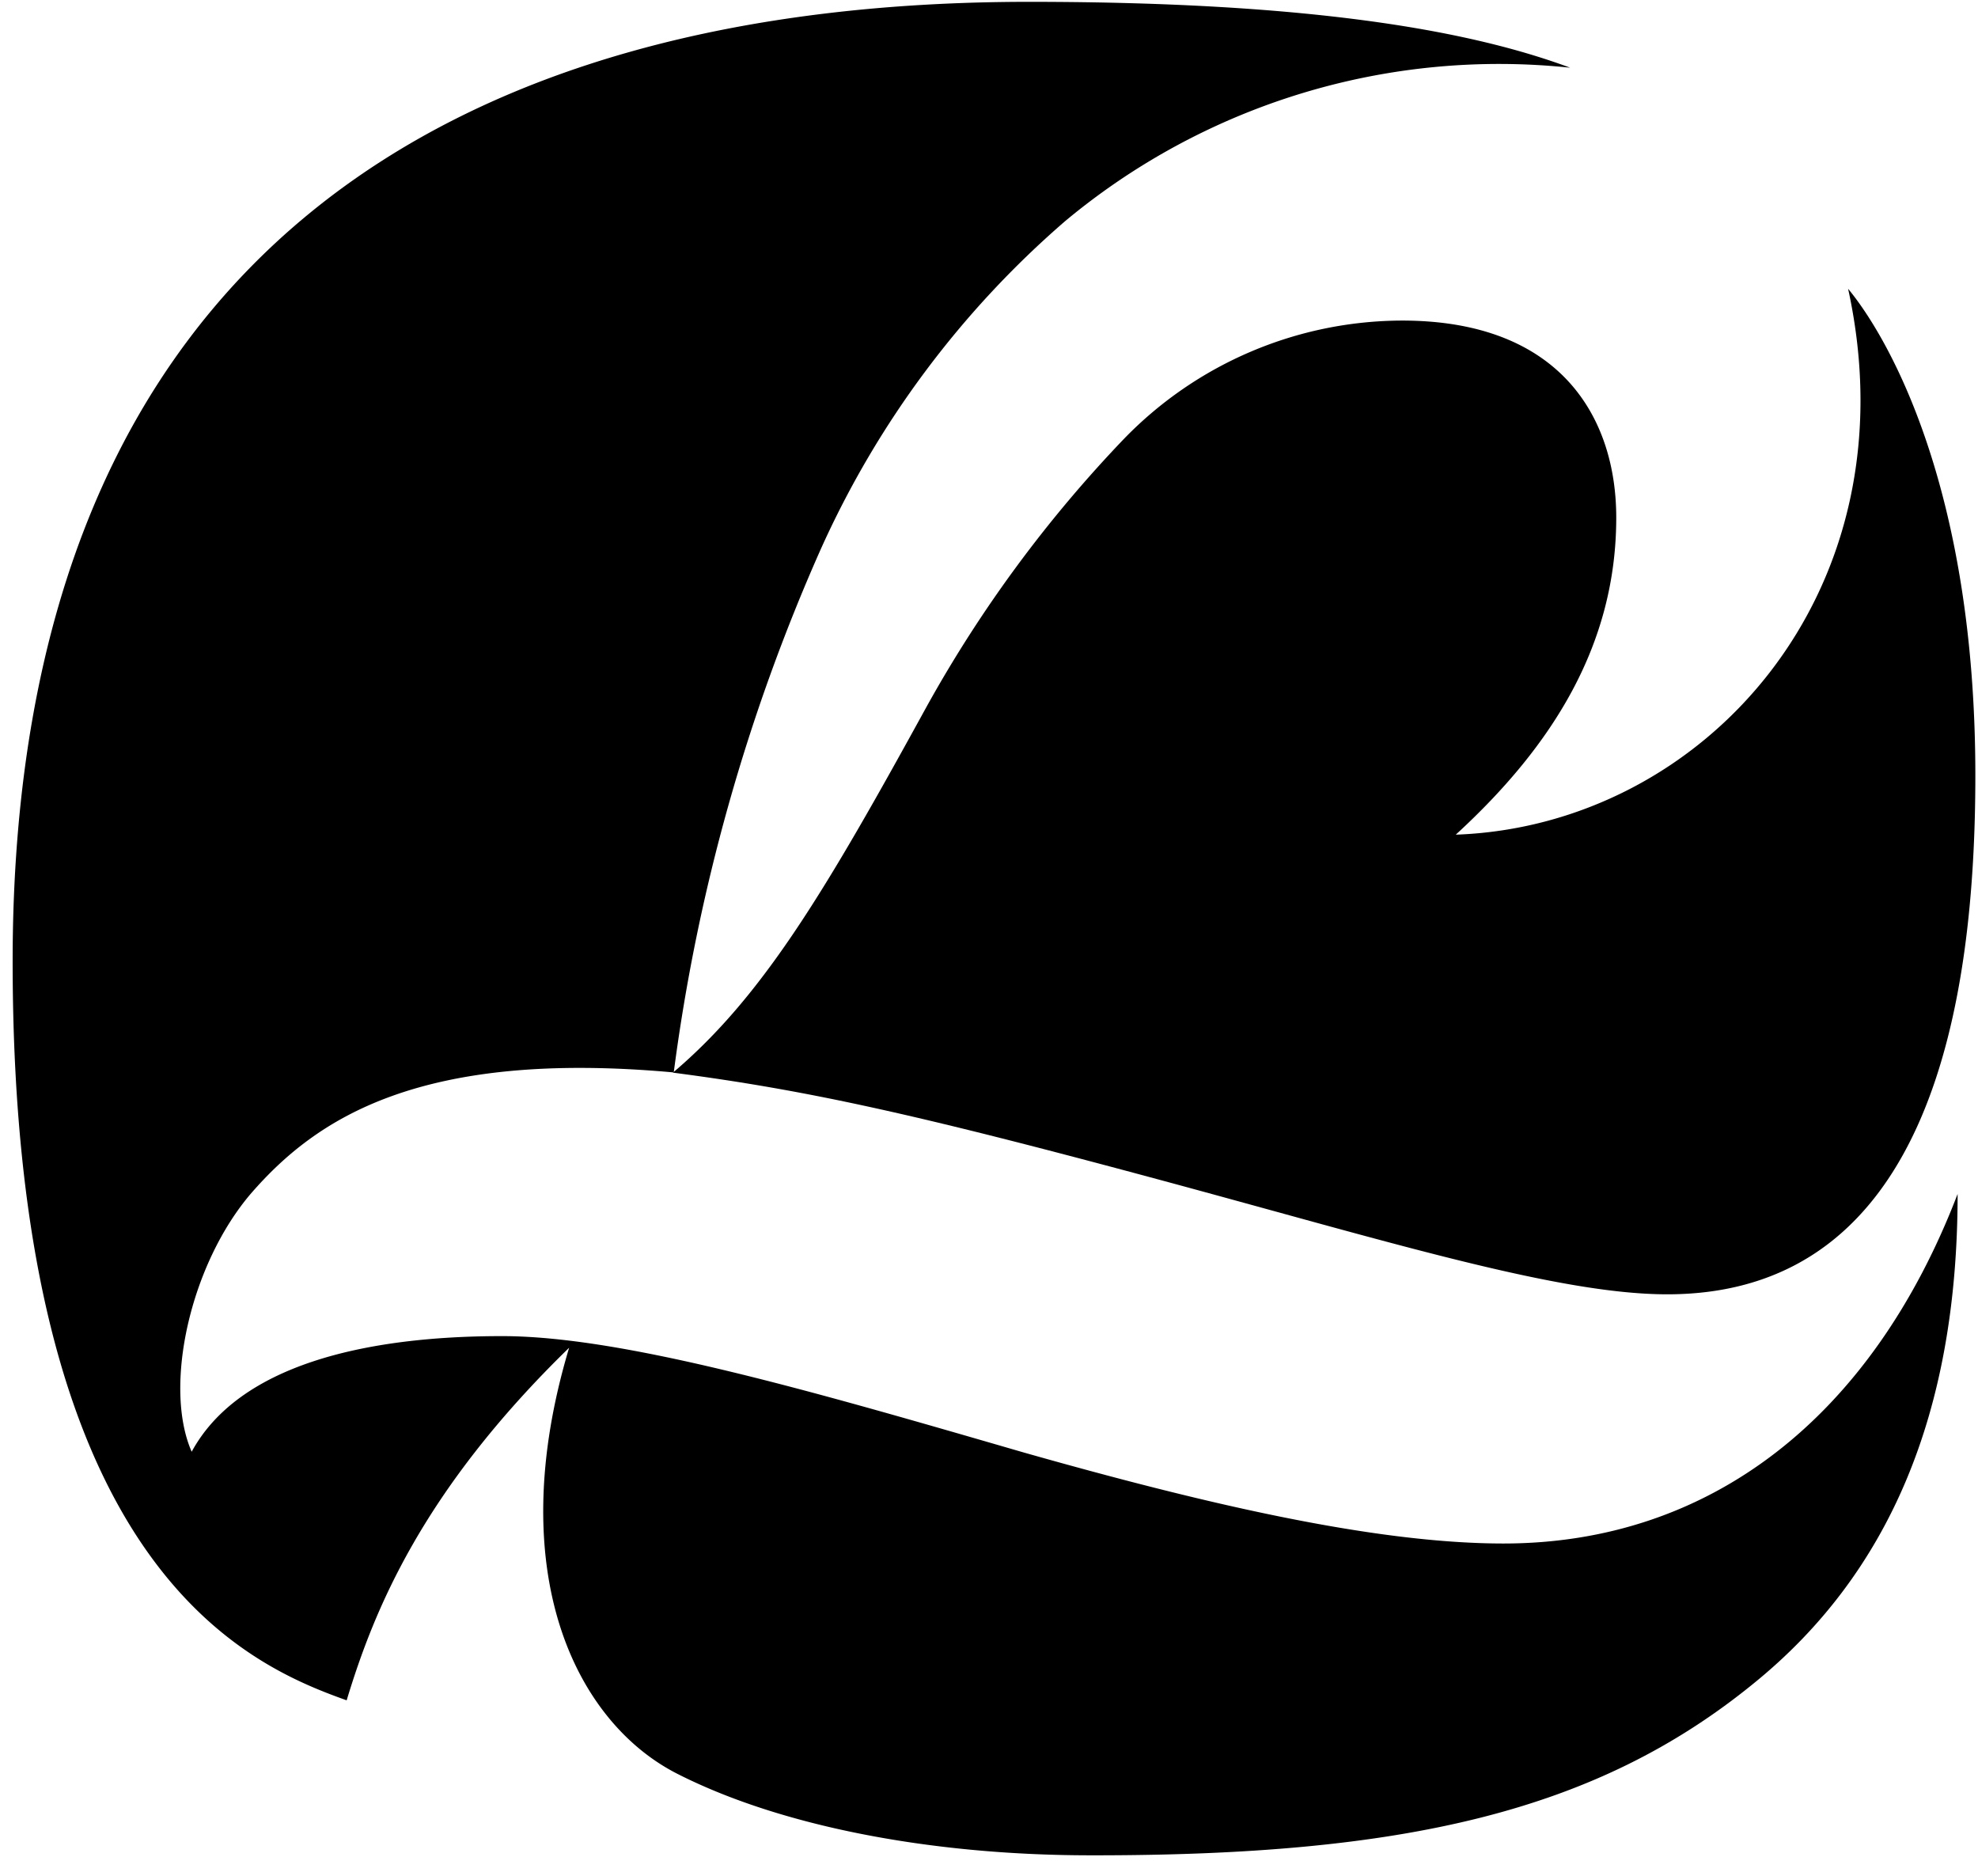 <svg id="Layer_1" data-name="Layer 1" xmlns="http://www.w3.org/2000/svg" viewBox="0 0 97 92"><defs><style>.cls-1{fill:#000000;}</style></defs><path class="cls-1" d="M24.62,65.52c-6.73,0-12.91,1.42-15.22,5.67C8,68,9.32,62,12.33,58.5c3.15-3.61,8.2-7.05,20.71-5.91a92.76,92.76,0,0,1,7.21-25.66,46.39,46.39,0,0,1,12-16.1A33.23,33.23,0,0,1,77,3.32C72.31,1.58,64.67.09,50.46.09,22.9.09.62,12,.62,47.14.62,76.81,12.1,81.63,17,83.38c1.34-4.42,3.7-10.27,10.91-17.29-3.3,11,.31,18.35,5.3,20.89s12.33,4,20.28,4C68.85,91,78.27,88.85,86,82.55c6.59-5.34,10-13.18,10-24-4.22,11-12.18,17.14-22.27,17.14-6.4,0-14.84-2-23.55-4.47C39.91,68.24,30.57,65.52,24.62,65.52Z"/><path class="cls-1" d="M33,52.6c4.45-3.77,7.53-9,12.47-18a63.46,63.46,0,0,1,9.64-13.07,19.05,19.05,0,0,1,13.65-5.81c7.82,0,10.5,4.82,10.5,9.66,0,6.19-3.08,11.16-7.87,15.55,12.15-.43,22.5-11.87,19.24-26.77,2,2.42,6.24,9.82,6.24,23.86,0,11-2.13,25.45-15.11,25.45-5.44,0-13.9-2.66-25.43-5.76S39.51,53.45,33,52.6Z"/></svg>